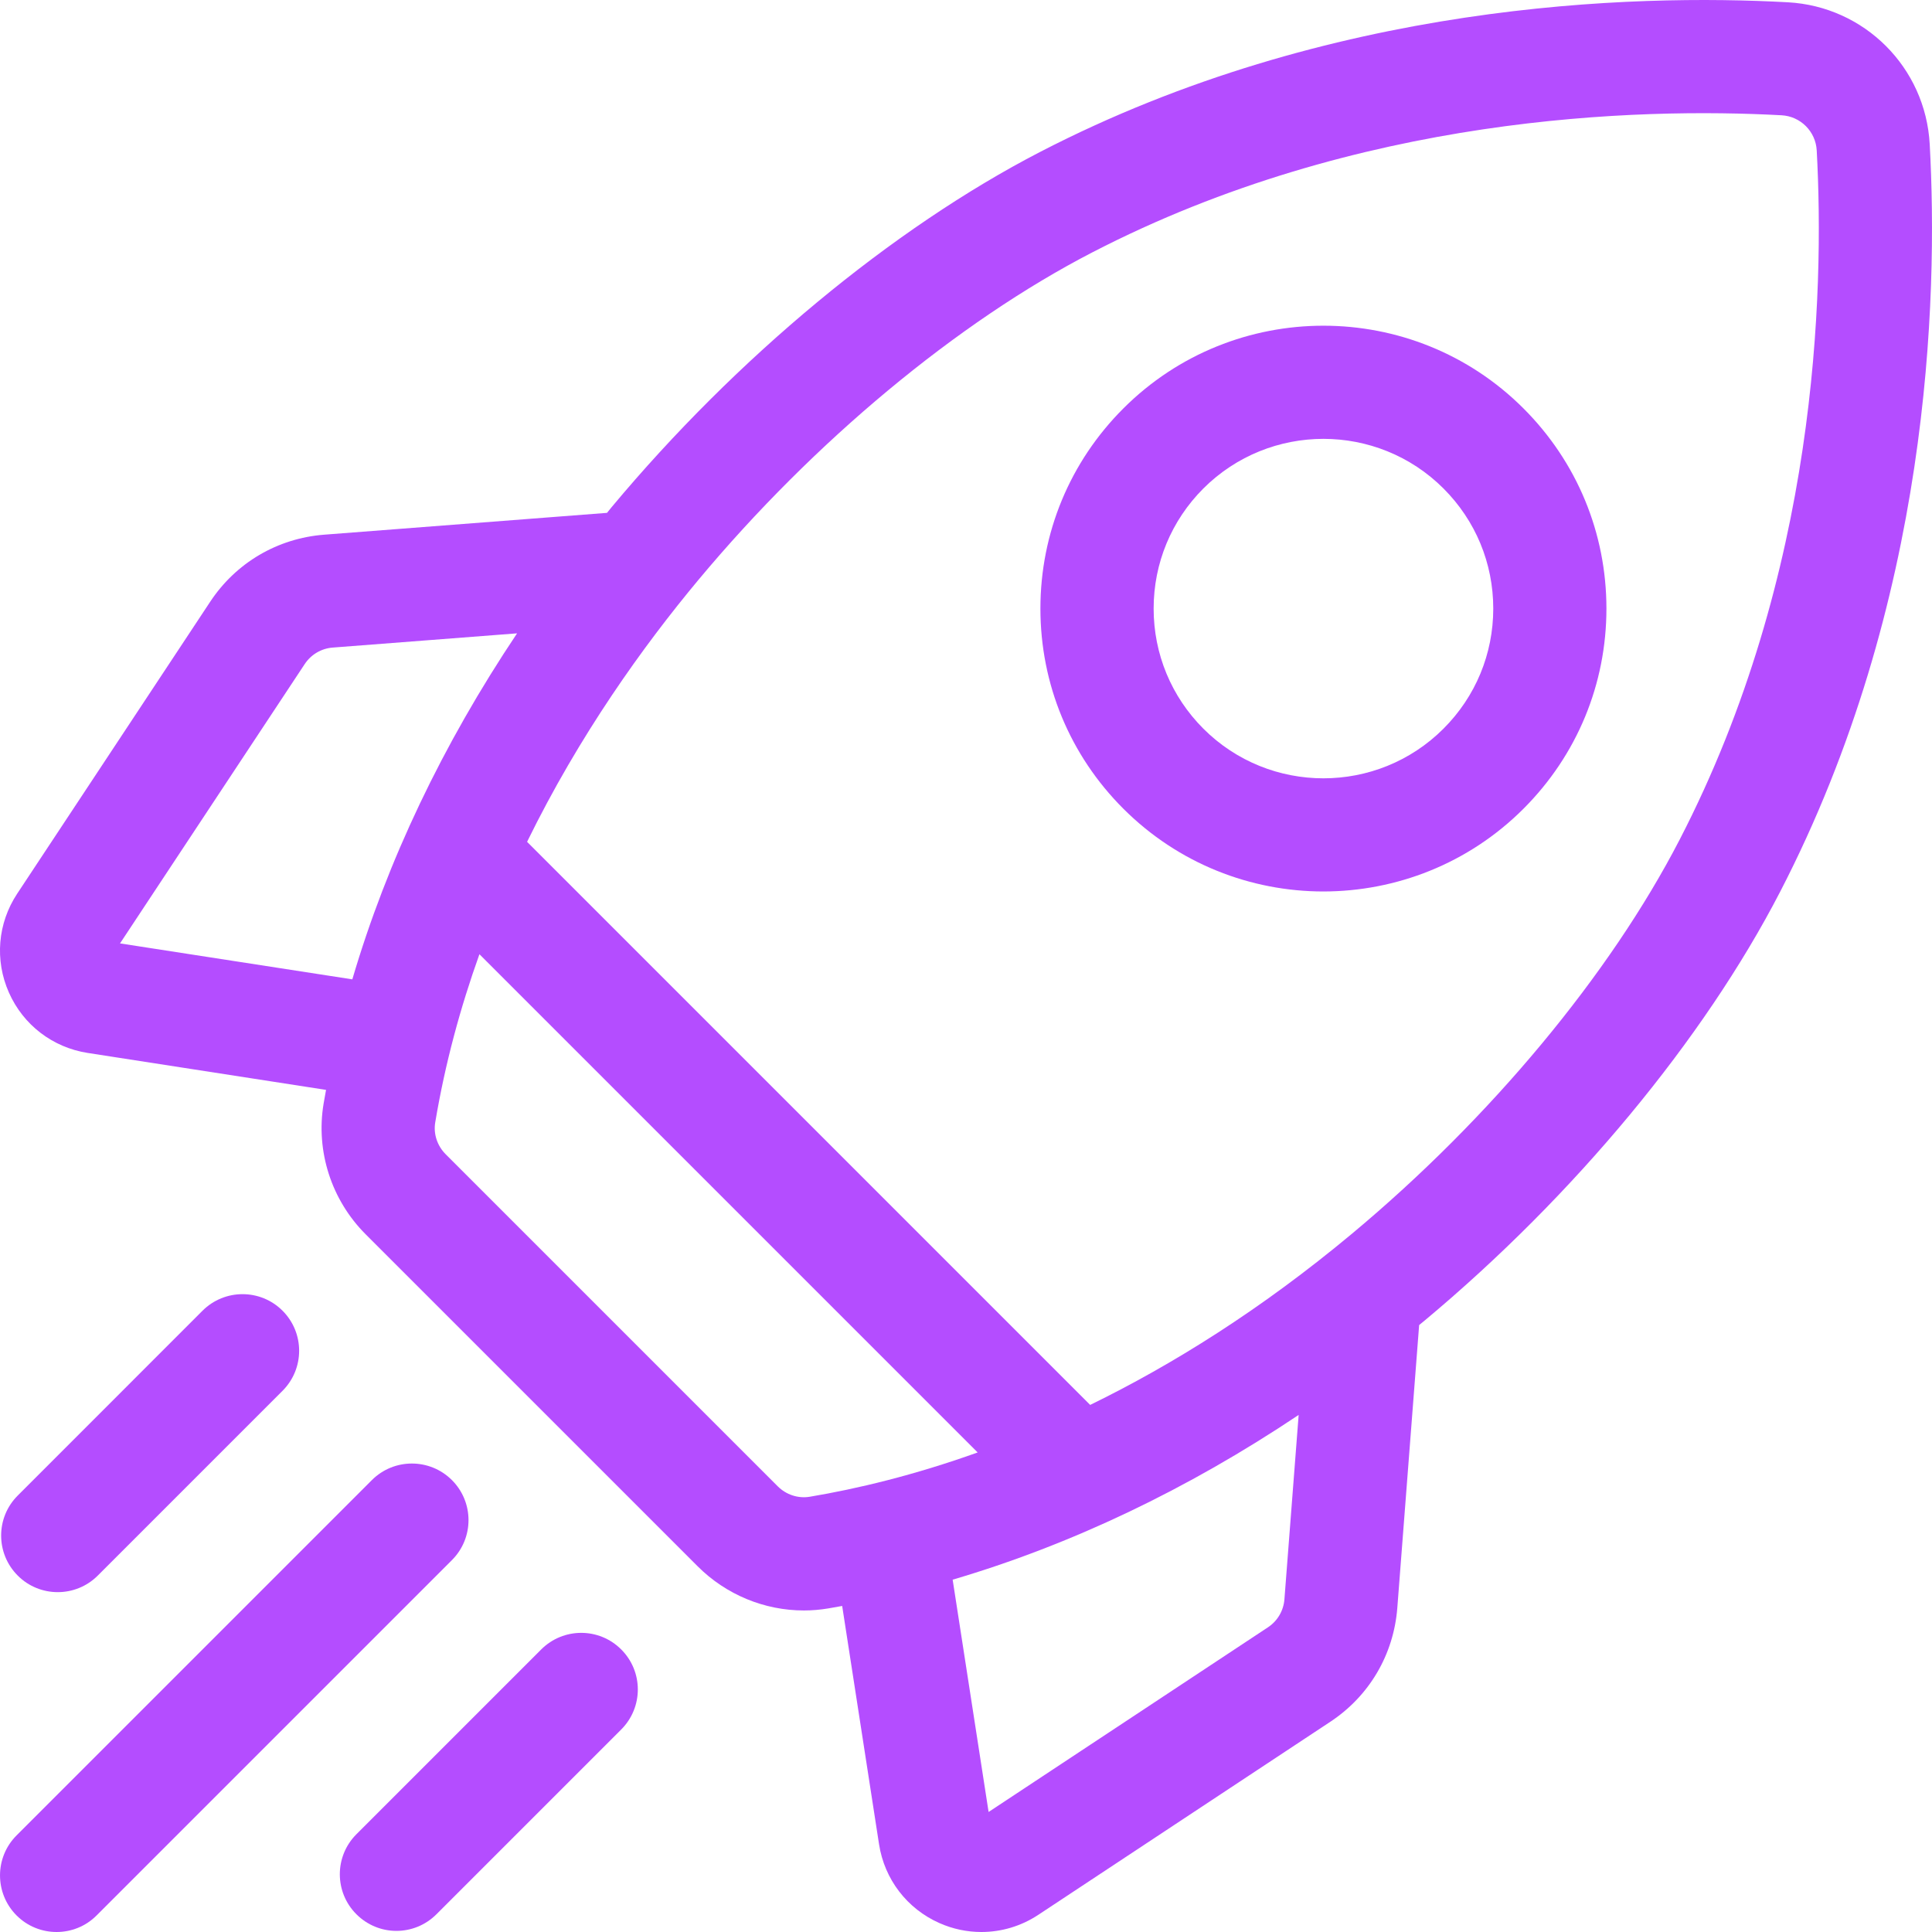 <svg width="33" height="33" viewBox="0 0 33 33" fill="none" xmlns="http://www.w3.org/2000/svg">
<g clip-path="url(#clip0_660_6137)">
<path d="M32.961 2.464C32.89 1.153 31.847 0.11 30.537 0.039C27.892 -0.106 22.716 0.035 17.766 2.595C15.243 3.9 12.575 6.112 10.445 8.665C10.419 8.697 10.394 8.728 10.368 8.76L5.535 9.133C4.74 9.195 4.031 9.612 3.591 10.277L0.294 15.264C-0.04 15.769 -0.093 16.4 0.152 16.953C0.397 17.507 0.9 17.892 1.498 17.985L5.569 18.616C5.555 18.695 5.54 18.774 5.527 18.853C5.392 19.664 5.66 20.497 6.246 21.083L11.917 26.754C12.403 27.24 13.059 27.508 13.731 27.508C13.87 27.508 14.009 27.496 14.147 27.473C14.226 27.46 14.306 27.445 14.385 27.431L15.015 31.503C15.108 32.1 15.493 32.603 16.047 32.848C16.277 32.95 16.52 33 16.763 33C17.103 33 17.442 32.901 17.736 32.706L22.723 29.409C23.389 28.969 23.805 28.261 23.867 27.465L24.24 22.633C24.272 22.607 24.303 22.581 24.335 22.555C26.888 20.425 29.1 17.757 30.405 15.234C32.965 10.284 33.106 5.108 32.961 2.464ZM21.657 27.796L16.886 30.95L16.272 26.982C18.288 26.389 20.282 25.44 22.182 24.168L21.939 27.316C21.924 27.512 21.821 27.688 21.657 27.796ZM13.284 25.387L7.613 19.716C7.468 19.571 7.401 19.367 7.434 19.172C7.603 18.163 7.865 17.204 8.189 16.299L16.699 24.809C15.613 25.198 14.64 25.43 13.829 25.566C13.632 25.598 13.429 25.532 13.284 25.387ZM5.684 11.061L8.832 10.818C7.56 12.718 6.611 14.712 6.018 16.728L2.05 16.114L5.204 11.344C5.313 11.179 5.488 11.076 5.684 11.061ZM23.096 21.07C21.534 22.373 20.018 23.315 18.621 23.997L9.003 14.379C9.896 12.555 10.986 11.036 11.93 9.904C13.901 7.541 16.352 5.503 18.655 4.312C23.197 1.963 27.983 1.836 30.431 1.969C30.755 1.987 31.013 2.245 31.031 2.569C31.164 5.017 31.037 9.803 28.688 14.345C27.497 16.648 25.459 19.099 23.096 21.07Z" fill="#B44DFF"/>
<path d="M22.605 15.227C23.843 15.226 25.081 14.755 26.023 13.813C26.936 12.9 27.439 11.686 27.439 10.395C27.439 9.104 26.936 7.89 26.023 6.977C24.139 5.092 21.072 5.092 19.187 6.977C18.274 7.89 17.771 9.104 17.771 10.395C17.771 11.686 18.274 12.9 19.187 13.813C20.13 14.755 21.367 15.227 22.605 15.227ZM20.554 8.344C21.12 7.779 21.863 7.496 22.605 7.496C23.348 7.496 24.091 7.779 24.656 8.344C25.204 8.892 25.506 9.62 25.506 10.395C25.506 11.17 25.204 11.898 24.656 12.446C23.525 13.577 21.685 13.577 20.554 12.446C20.007 11.898 19.705 11.17 19.705 10.395C19.705 9.62 20.007 8.892 20.554 8.344Z" fill="#B44DFF"/>
<path d="M0.986 27.195C1.234 27.195 1.481 27.101 1.67 26.912L4.826 23.756C5.204 23.378 5.204 22.766 4.826 22.388C4.449 22.011 3.837 22.011 3.459 22.388L0.303 25.545C-0.075 25.922 -0.075 26.534 0.303 26.912C0.491 27.101 0.739 27.195 0.986 27.195Z" fill="#B44DFF"/>
<path d="M7.719 25.281C7.341 24.904 6.729 24.904 6.352 25.281L0.283 31.35C-0.094 31.727 -0.094 32.339 0.283 32.717C0.472 32.906 0.719 33 0.967 33C1.214 33 1.462 32.906 1.65 32.717L7.719 26.648C8.097 26.271 8.097 25.659 7.719 25.281Z" fill="#B44DFF"/>
<path d="M9.244 28.174L6.088 31.33C5.71 31.708 5.71 32.32 6.088 32.697C6.277 32.886 6.524 32.981 6.771 32.981C7.019 32.981 7.266 32.886 7.455 32.697L10.611 29.541C10.989 29.163 10.989 28.551 10.611 28.174C10.234 27.796 9.622 27.796 9.244 28.174Z" fill="#B44DFF"/>
</g>
<defs>
<clipPath id="clip0_660_6137">
<rect width="33" height="33" fill="white"/>
</clipPath>
</defs>
</svg>
